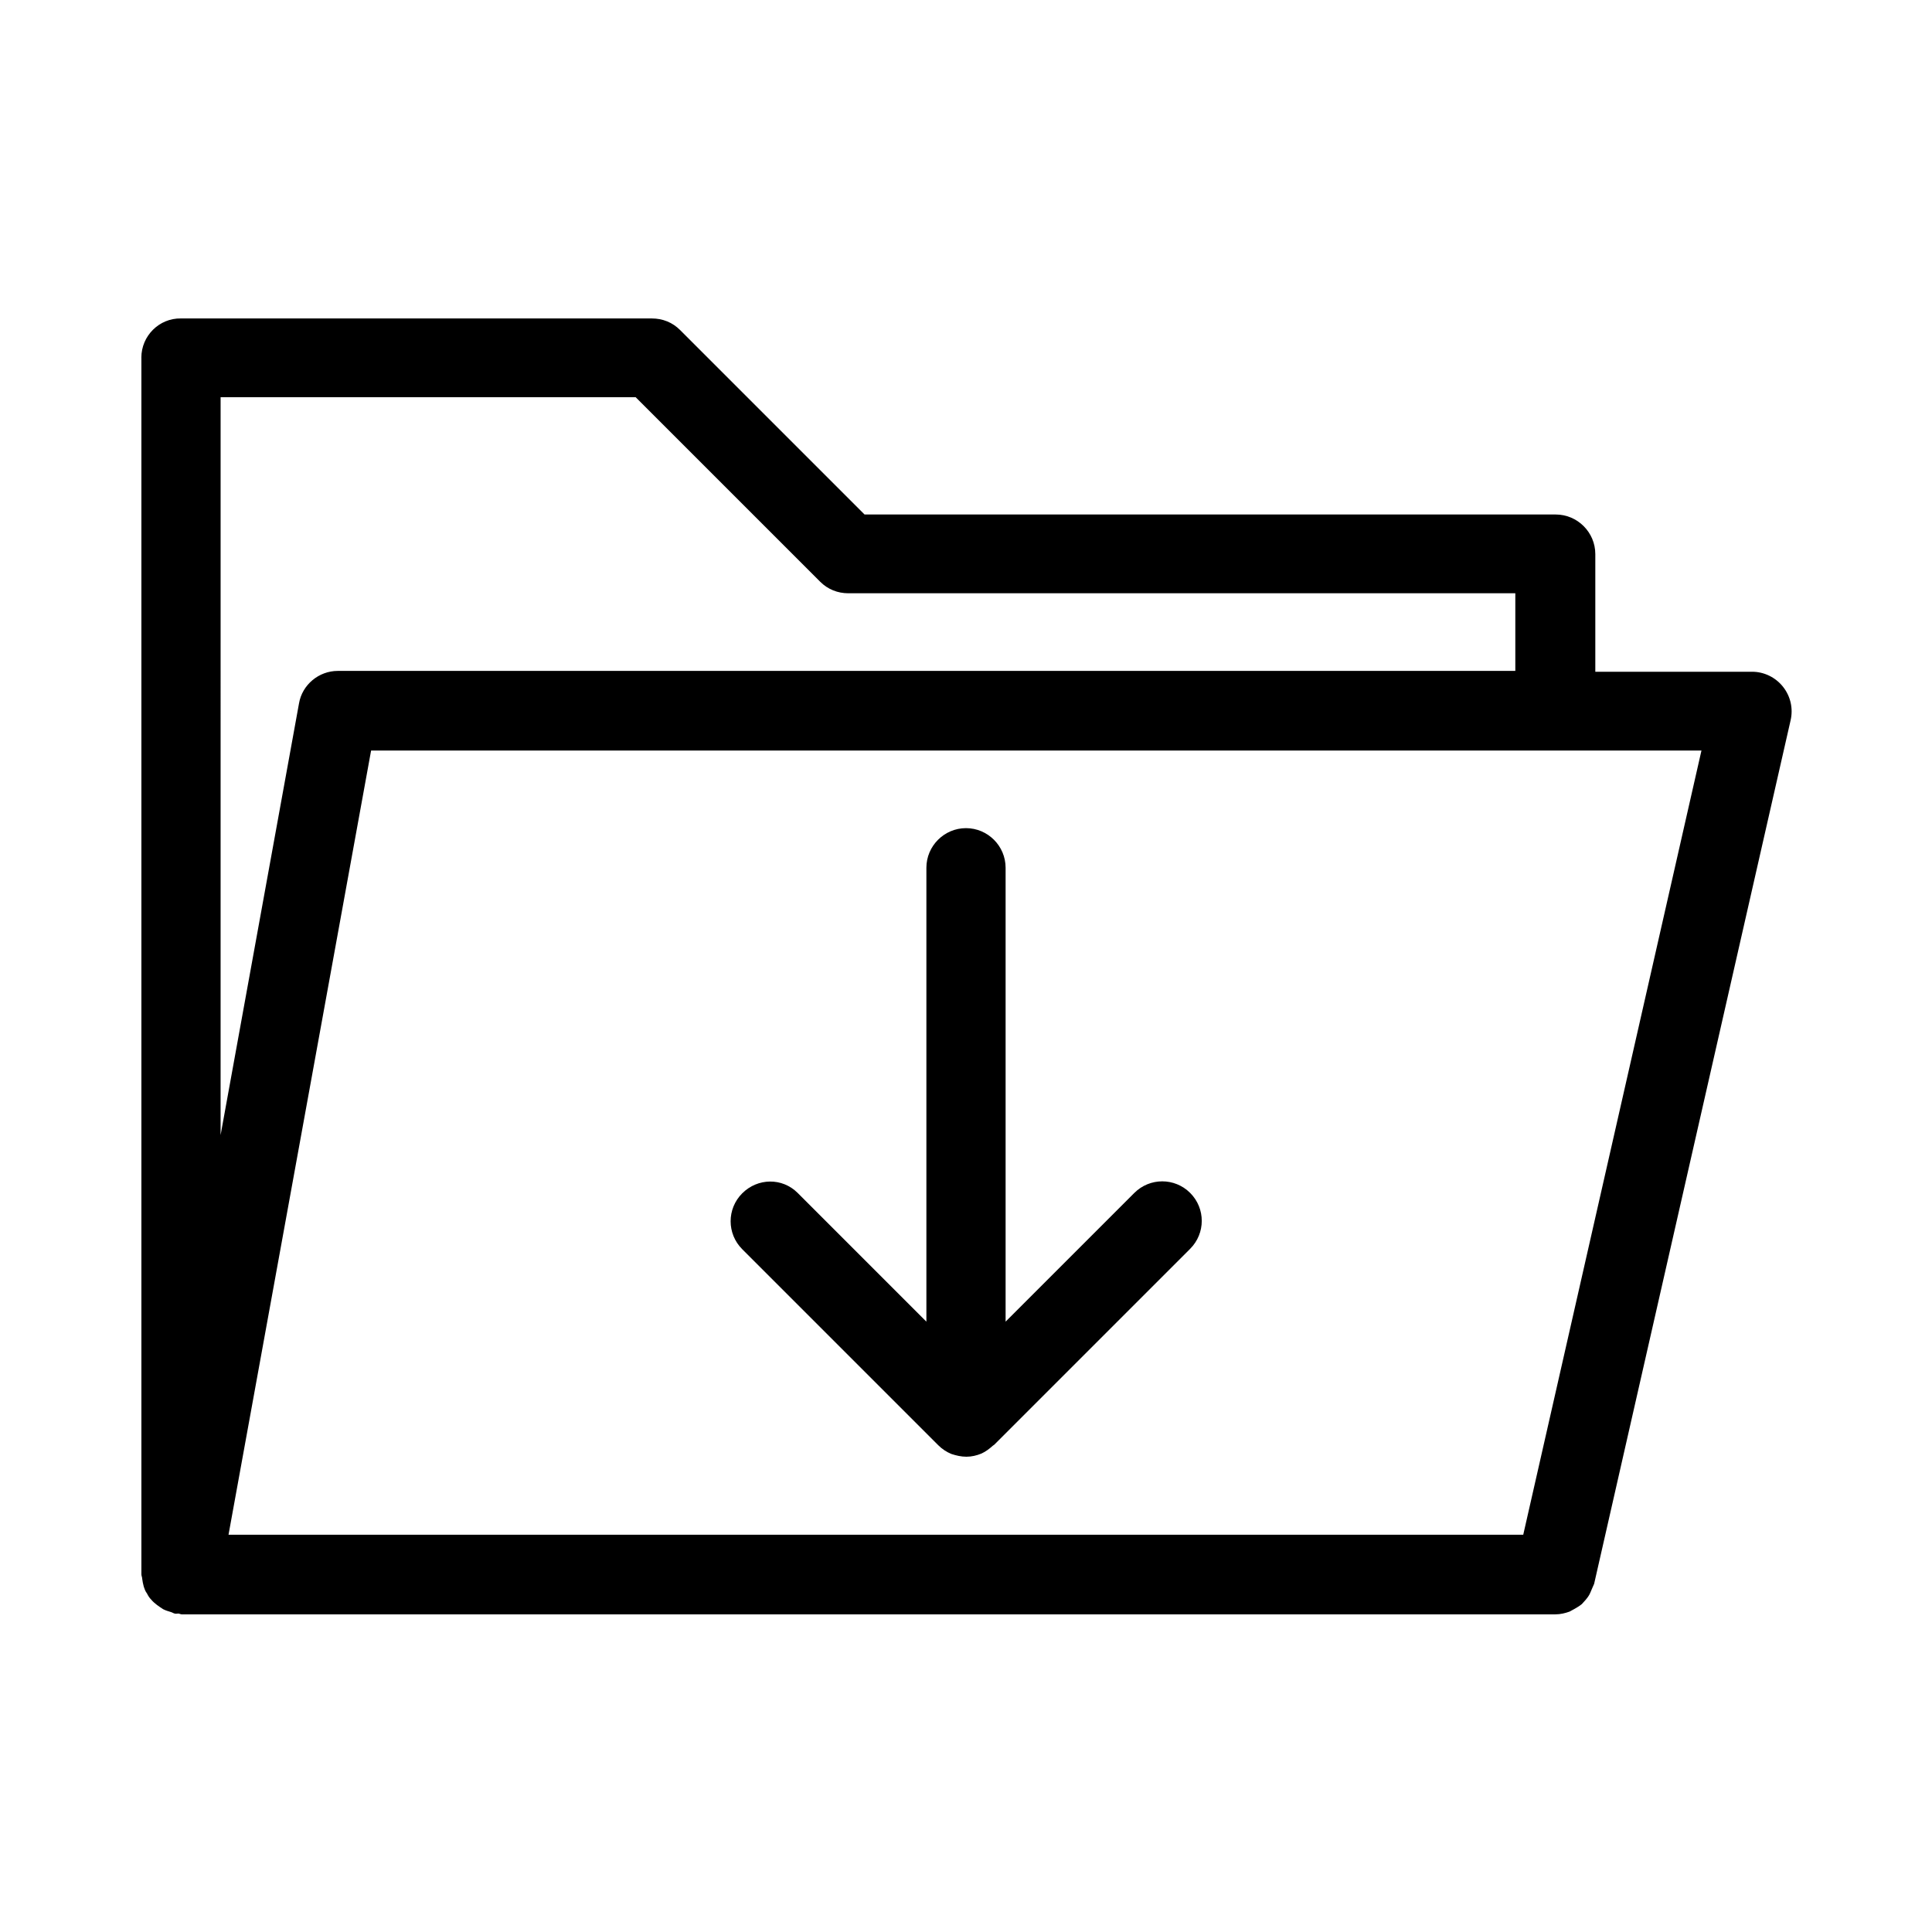 <?xml version="1.0" encoding="UTF-8"?>
<!-- Uploaded to: ICON Repo, www.svgrepo.com, Generator: ICON Repo Mixer Tools -->
<svg fill="#000000" width="800px" height="800px" version="1.1" viewBox="144 144 512 512" xmlns="http://www.w3.org/2000/svg">
 <g>
  <path d="m181.47 238.78v322.44c0 0.418 0.211 0.734 0.211 1.156 0.105 0.734 0.211 1.363 0.418 2.098 0.211 0.629 0.418 1.258 0.84 1.785 0.316 0.629 0.629 1.156 1.156 1.68 0.418 0.523 0.945 0.945 1.469 1.363 0.523 0.418 1.051 0.734 1.68 1.156 0.629 0.316 1.258 0.523 1.996 0.734 0.418 0.105 0.629 0.316 1.051 0.418 0.316 0.105 0.629 0 0.945 0 0.316 0 0.629 0.211 0.945 0.211h364c1.363 0 2.625-0.316 3.777-0.734 0.418-0.211 0.734-0.418 1.156-0.629 0.734-0.418 1.469-0.84 2.098-1.363 0.316-0.316 0.629-0.734 0.945-1.051 0.523-0.629 0.945-1.156 1.258-1.891 0.211-0.523 0.418-0.945 0.629-1.469 0.105-0.316 0.316-0.629 0.418-0.945l52.059-228.81c0.734-3.148 0-6.402-1.996-8.922-1.996-2.519-5.039-3.988-8.188-3.988h-41.562v-31.176c0-5.773-4.723-10.496-10.496-10.496h-183.16l-48.91-48.91c-1.996-1.996-4.617-3.043-7.453-3.043l-124.8-0.004c-5.773-0.102-10.496 4.621-10.496 10.395zm23.09 311.94 37.785-207.82h352.56l-47.23 207.82zm-2.098-301.45h110l48.91 48.91c1.996 1.996 4.617 3.043 7.453 3.043h176.75v20.57l-312.05 0.004c-5.039 0-9.445 3.672-10.285 8.605l-20.781 114.41z"/>
  <path d="m355.39 460.14 34.113 34.113v-120.29c0-5.773 4.723-10.496 10.496-10.496s10.496 4.723 10.496 10.496v120.29l34.113-34.113c4.094-4.094 10.707-4.094 14.801 0s4.094 10.707 0 14.801l-51.957 51.957c-0.105 0.105-0.211 0.105-0.316 0.211-0.945 0.84-1.891 1.574-3.043 2.098-1.258 0.523-2.625 0.84-3.988 0.84s-2.731-0.316-3.988-0.734c-1.258-0.523-2.414-1.258-3.465-2.309l-51.957-51.957c-4.094-4.094-4.094-10.707 0-14.801s10.602-4.199 14.695-0.105z"/>
 </g>
</svg>